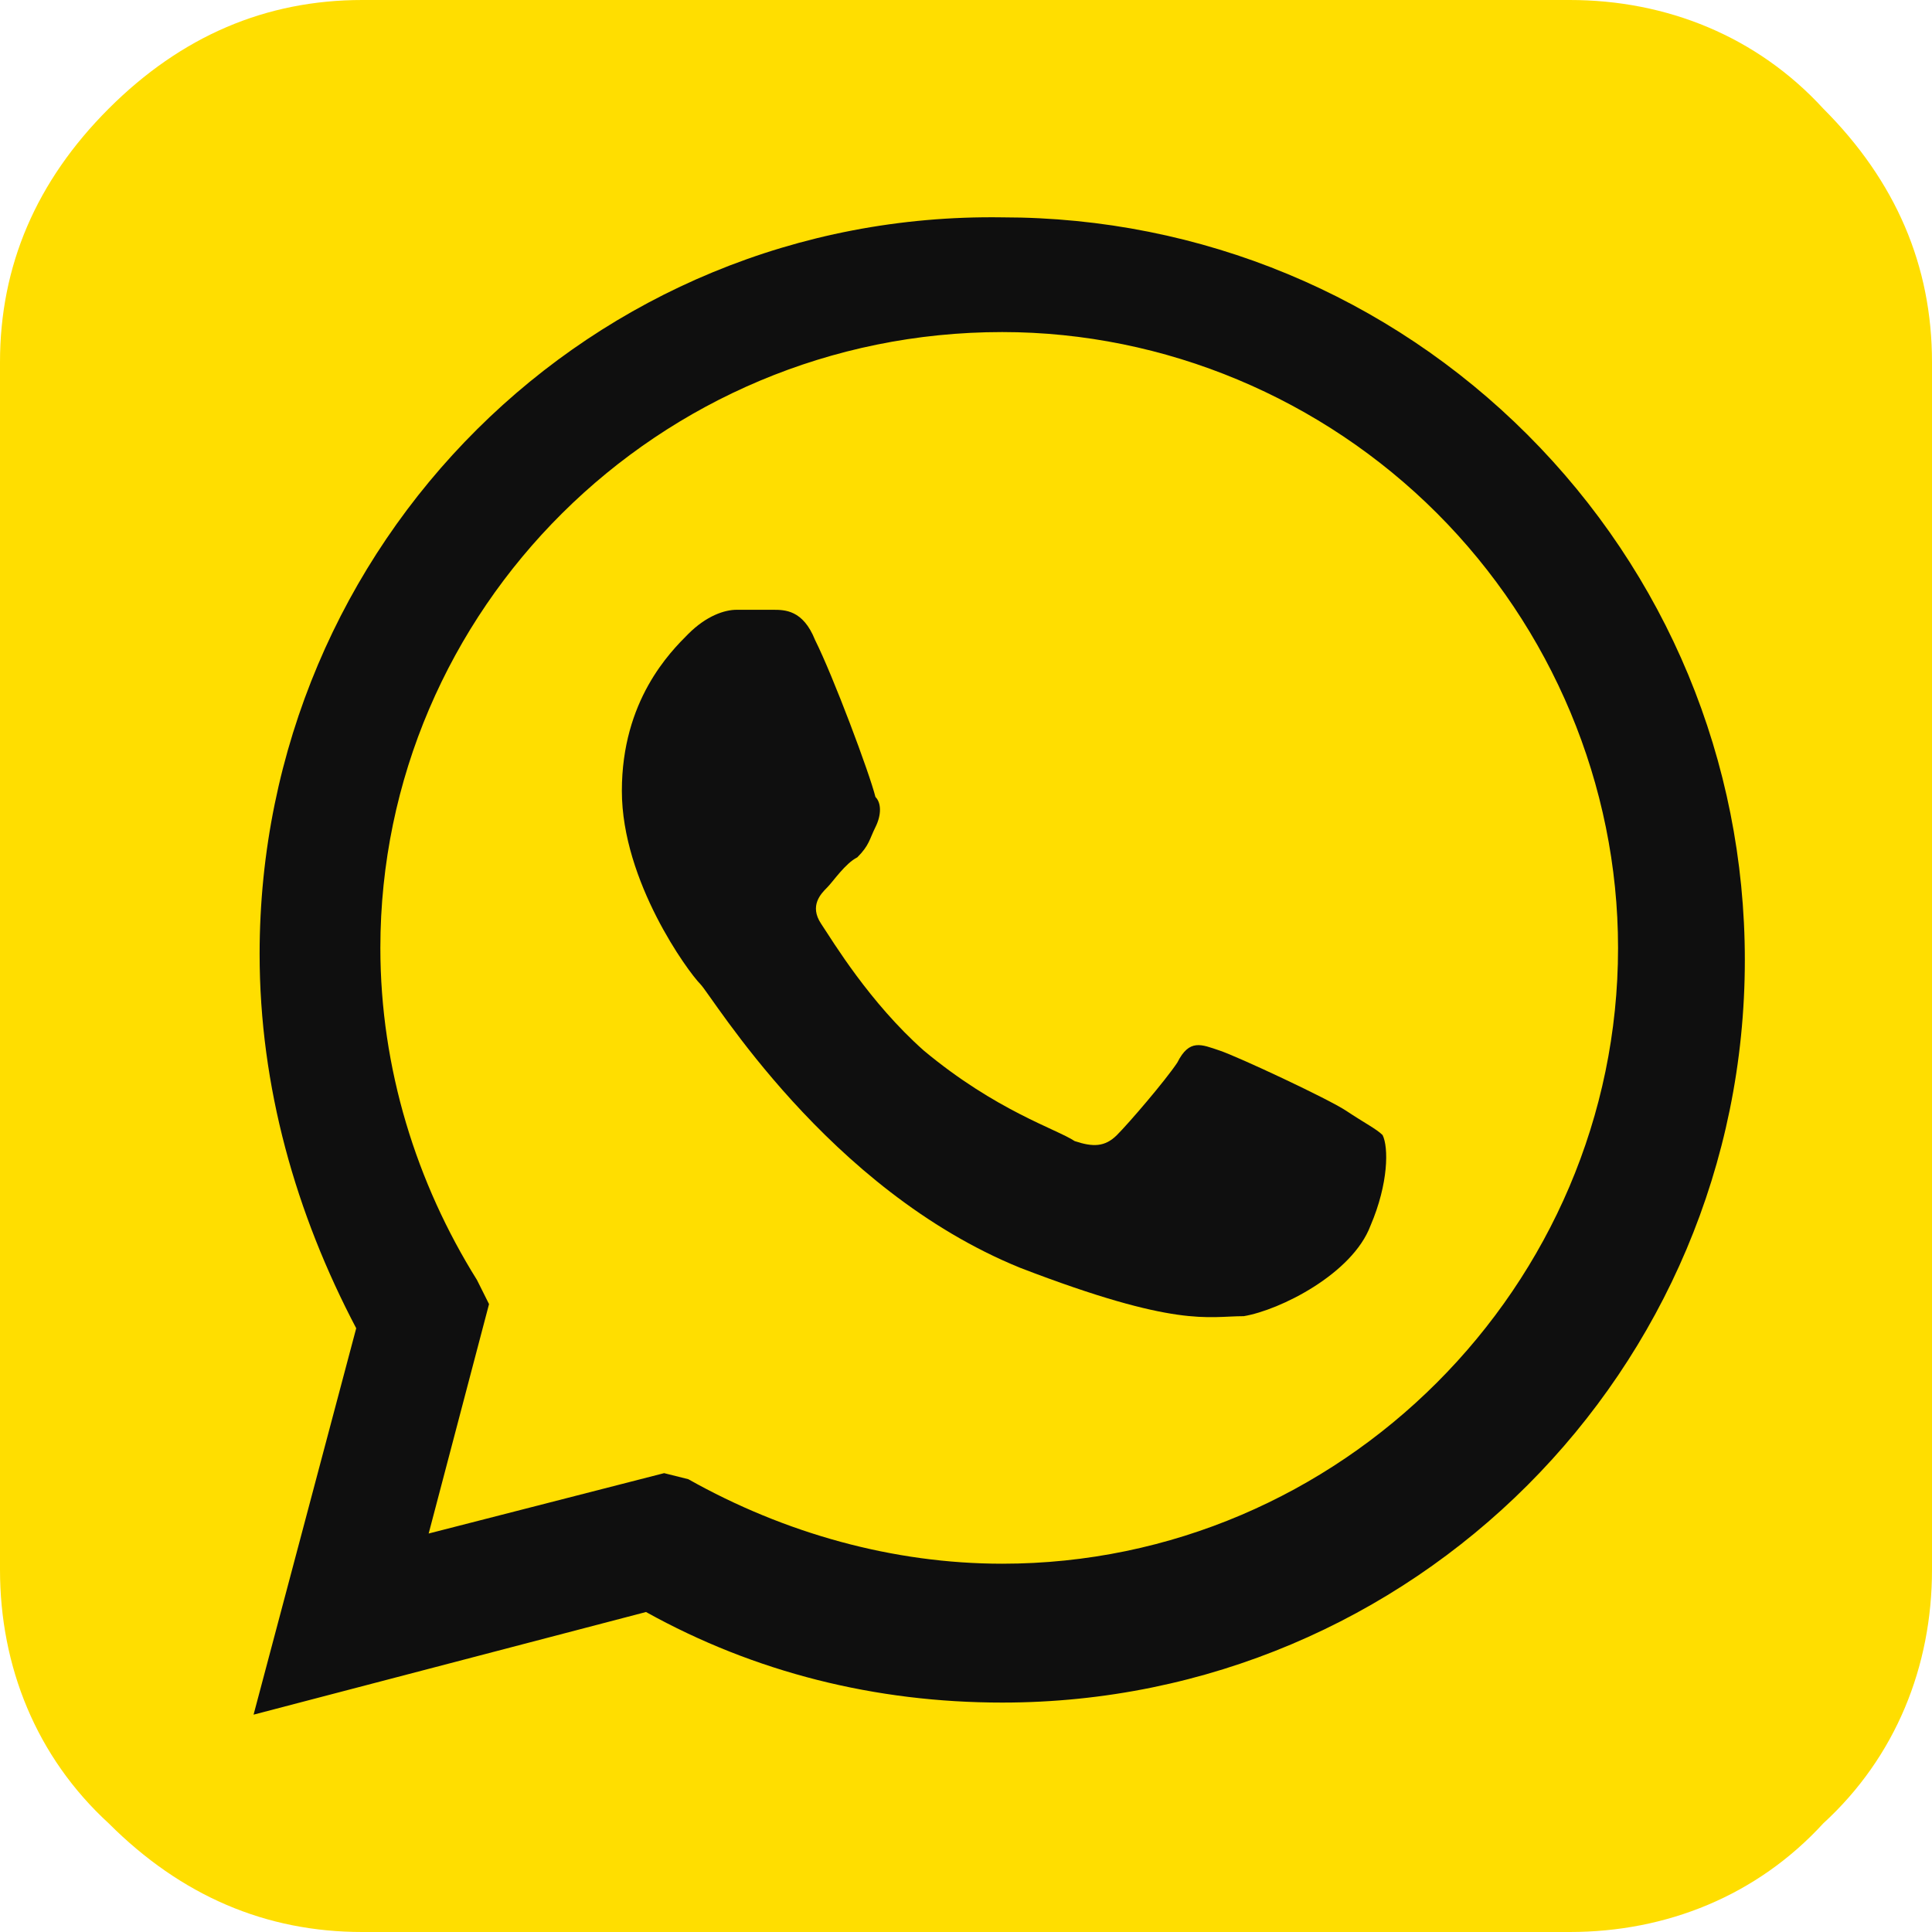 <?xml version="1.0" encoding="utf-8"?>
<!-- Generator: Adobe Illustrator 27.1.1, SVG Export Plug-In . SVG Version: 6.00 Build 0)  -->
<svg version="1.1" id="Layer_1" xmlns="http://www.w3.org/2000/svg" xmlns:xlink="http://www.w3.org/1999/xlink" x="0px" y="0px"
	 viewBox="0 0 32 32" style="enable-background:new 0 0 32 32;" xml:space="preserve">
<style type="text/css">
	.st0{fill:#FFDE00;}
	.st1{fill:#0F0F0F;}
	.st2{fill-rule:evenodd;clip-rule:evenodd;fill:#0F0F0F;}
</style>
<g id="РЎР_xBB_РѕР_x2116__x5F_x0020_x5F_1">
	<path class="st0" d="M32,6v20c0,1.6-0.6,3.1-1.8,4.2C29.1,31.4,27.6,32,26,32H6c-1.6,0-3-0.6-4.2-1.8C0.6,29.1,0,27.6,0,26V6
		c0-1.6,0.6-3,1.8-4.2S4.4,0,6,0h20c1.6,0,3.1,0.6,4.2,1.8C31.4,3,32,4.4,32,6z"/>
</g>
<path class="st1" d="M4.3,15.8c0,2.2,0.6,4.3,1.6,6.2l-1.7,6.4l6.5-1.7c1.8,1,3.8,1.5,5.9,1.5h0c6.8,0,12.3-5.5,12.3-12.3
	c0-3.3-1.3-6.4-3.6-8.7c-2.3-2.3-5.4-3.6-8.7-3.6C9.8,3.5,4.3,9,4.3,15.8 M8.1,21.6l-0.2-0.4c-1-1.6-1.6-3.5-1.6-5.5
	c0-5.6,4.6-10.2,10.3-10.2c2.7,0,5.3,1.1,7.2,3c1.9,1.9,3,4.5,3,7.2c0,5.6-4.6,10.2-10.2,10.2h0c-1.8,0-3.6-0.5-5.2-1.4L11,24.4
	l-3.9,1L8.1,21.6z M16.6,28.1L16.6,28.1L16.6,28.1C16.6,28.1,16.6,28.1,16.6,28.1"/>
<path class="st2" d="M13.5,10.6c-0.2-0.5-0.5-0.5-0.7-0.5c-0.2,0-0.4,0-0.6,0c-0.2,0-0.5,0.1-0.8,0.4c-0.3,0.3-1.1,1.1-1.1,2.6
	c0,1.5,1.1,3,1.3,3.2c0.2,0.2,2.1,3.4,5.3,4.7c2.6,1,3.1,0.8,3.7,0.8c0.6-0.1,1.8-0.7,2.1-1.5c0.3-0.7,0.3-1.3,0.2-1.5
	c-0.1-0.1-0.3-0.2-0.6-0.4c-0.3-0.2-1.8-0.9-2.1-1c-0.3-0.1-0.5-0.2-0.7,0.2c-0.2,0.3-0.8,1-1,1.2c-0.2,0.2-0.4,0.2-0.7,0.1
	c-0.3-0.2-1.3-0.5-2.5-1.5c-0.9-0.8-1.5-1.8-1.7-2.1c-0.2-0.3,0-0.5,0.1-0.6c0.1-0.1,0.3-0.4,0.5-0.5c0.2-0.2,0.2-0.3,0.3-0.5
	c0.1-0.2,0.1-0.4,0-0.5C14.4,12.8,13.8,11.2,13.5,10.6"/>
</svg>
